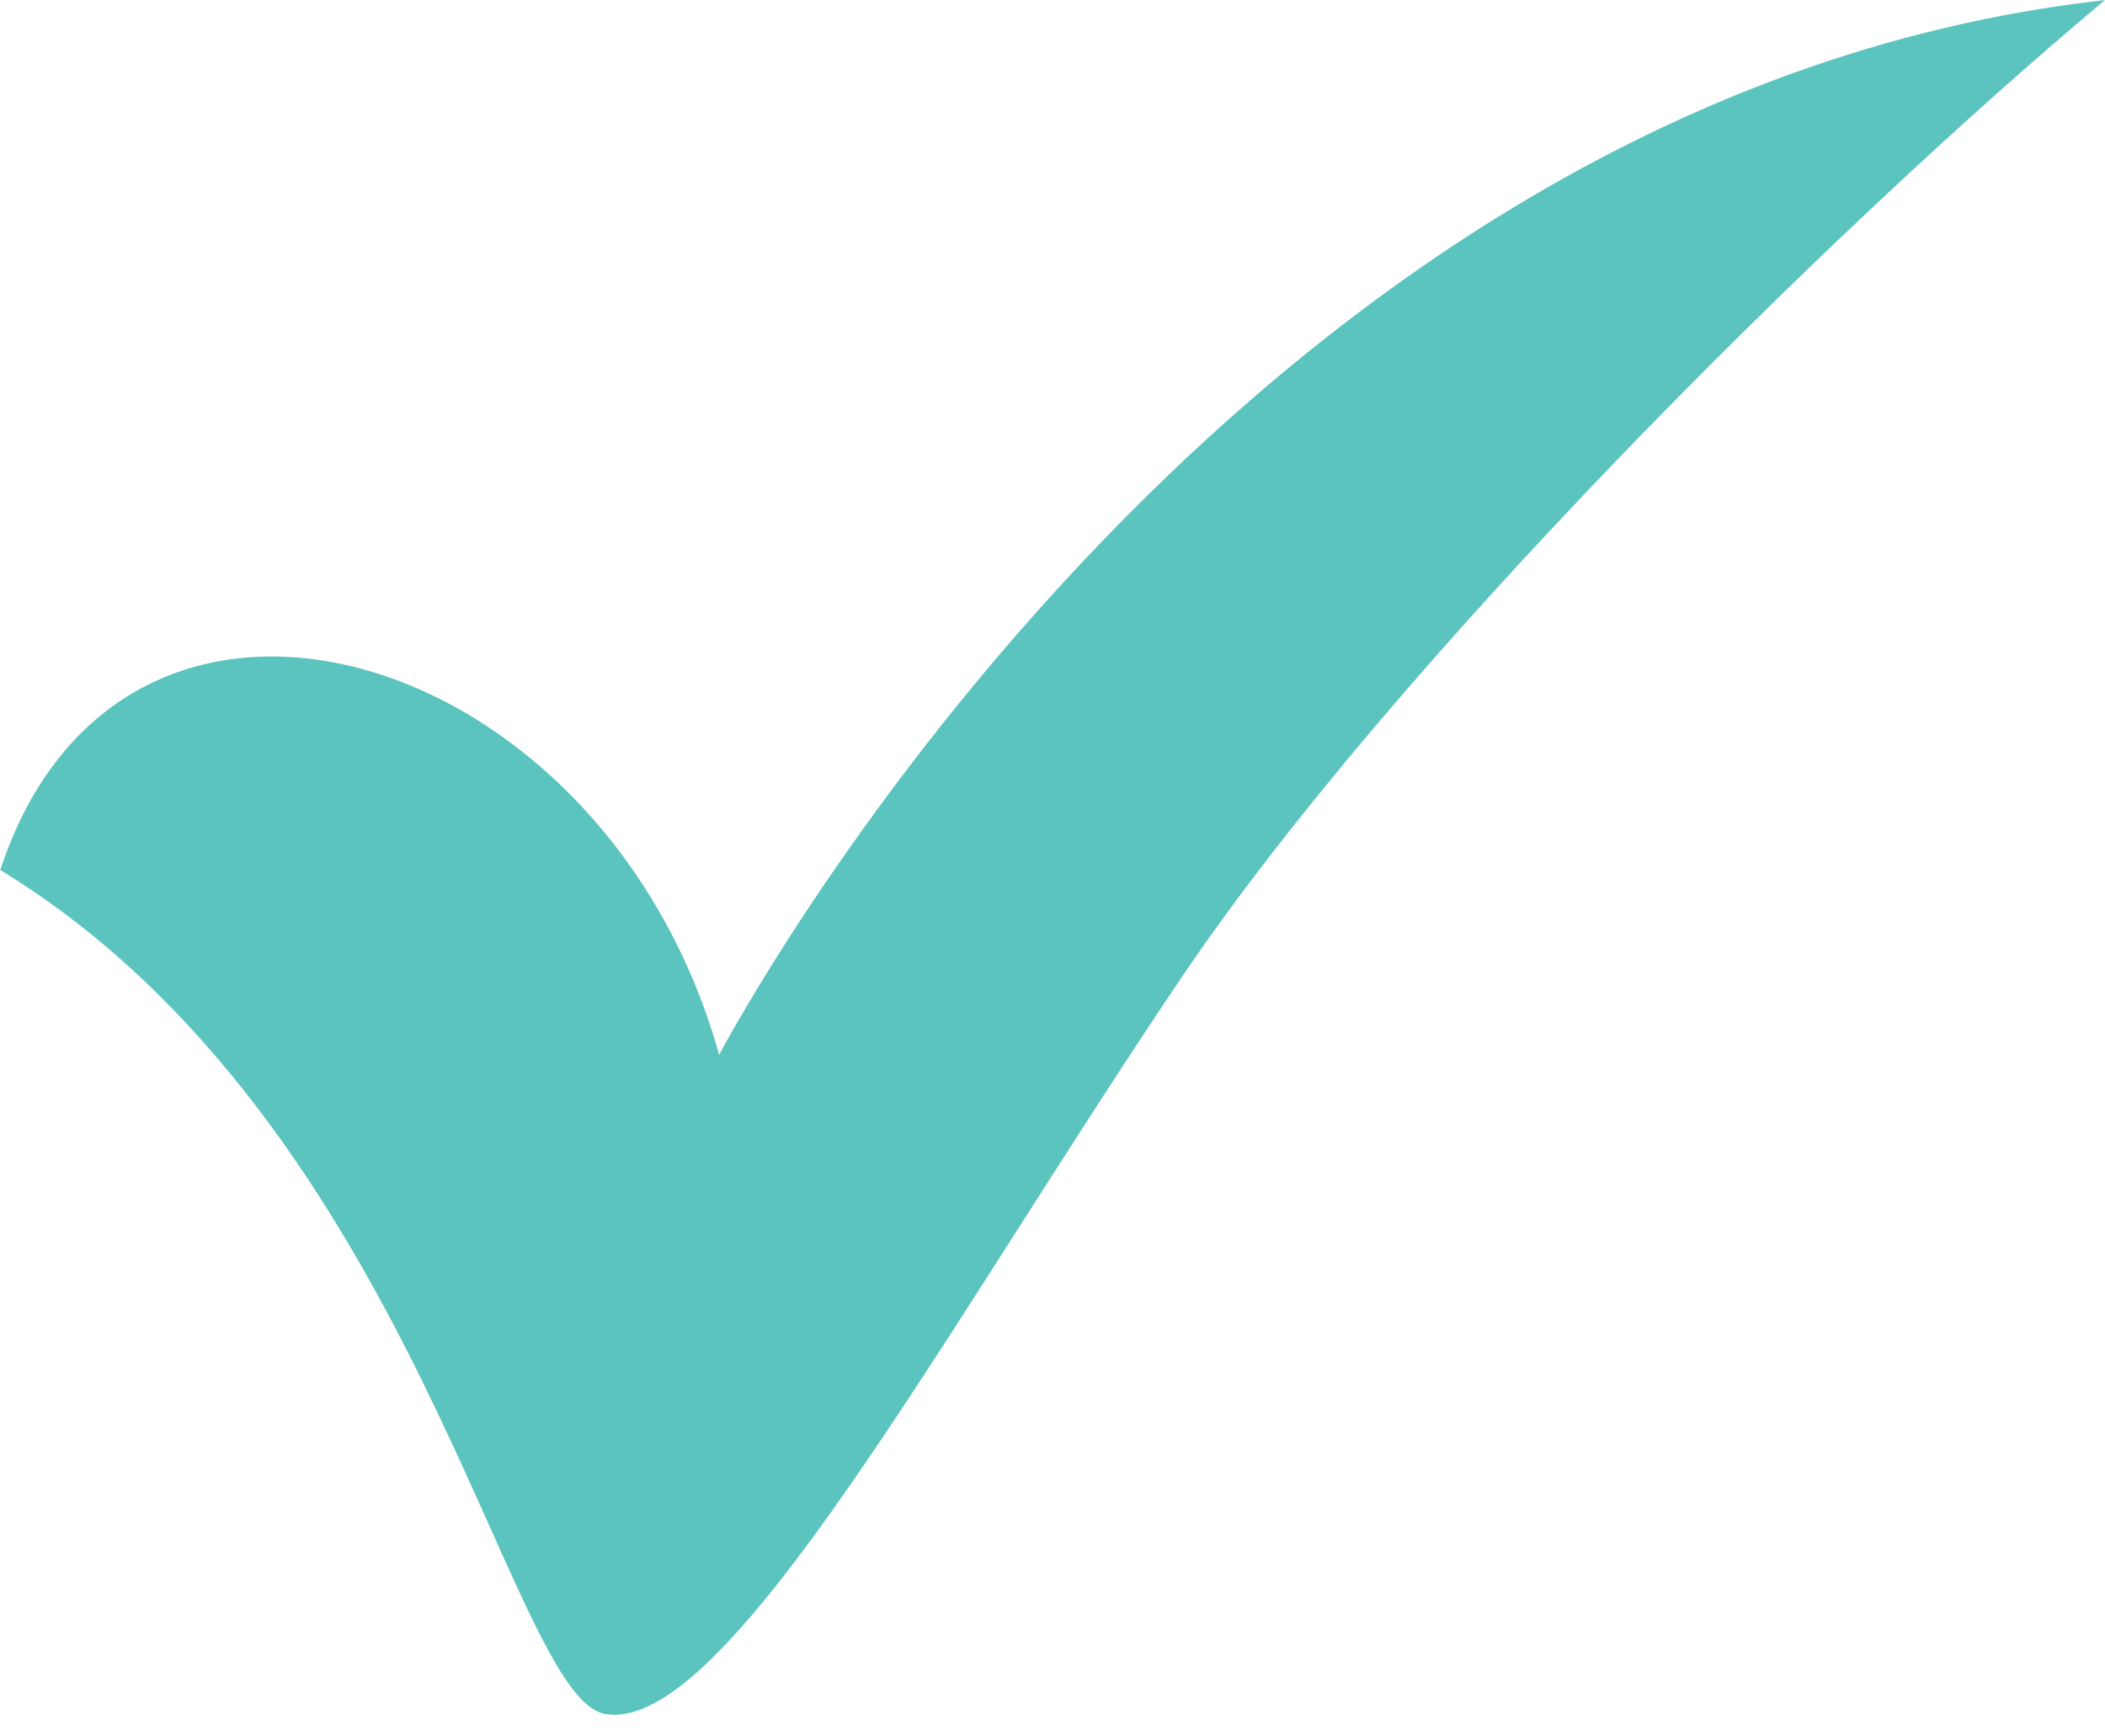 <?xml version="1.0" encoding="UTF-8" standalone="no"?><svg xmlns="http://www.w3.org/2000/svg" xmlns:xlink="http://www.w3.org/1999/xlink" clip-rule="evenodd" fill="#5bc4bf" fill-rule="evenodd" height="175.3" image-rendering="optimizeQuality" preserveAspectRatio="xMidYMid meet" shape-rendering="geometricPrecision" text-rendering="geometricPrecision" version="1" viewBox="0.4 20.1 212.5 175.3" width="212.5" zoomAndPan="magnify"><g id="change1_1"><path d="M0.43 107.93c12.26,-37.29 60.93,-23.04 72.57,18.67 0,0 50.49,-96.5 139.89,-106.49 -28.46,23.81 -72.11,67.43 -93.16,98.6 -23.91,35.41 -46.07,76.74 -58.3,74.42 -9.73,-1.84 -19.19,-59.69 -61,-85.19z" fill="inherit"/></g></svg>